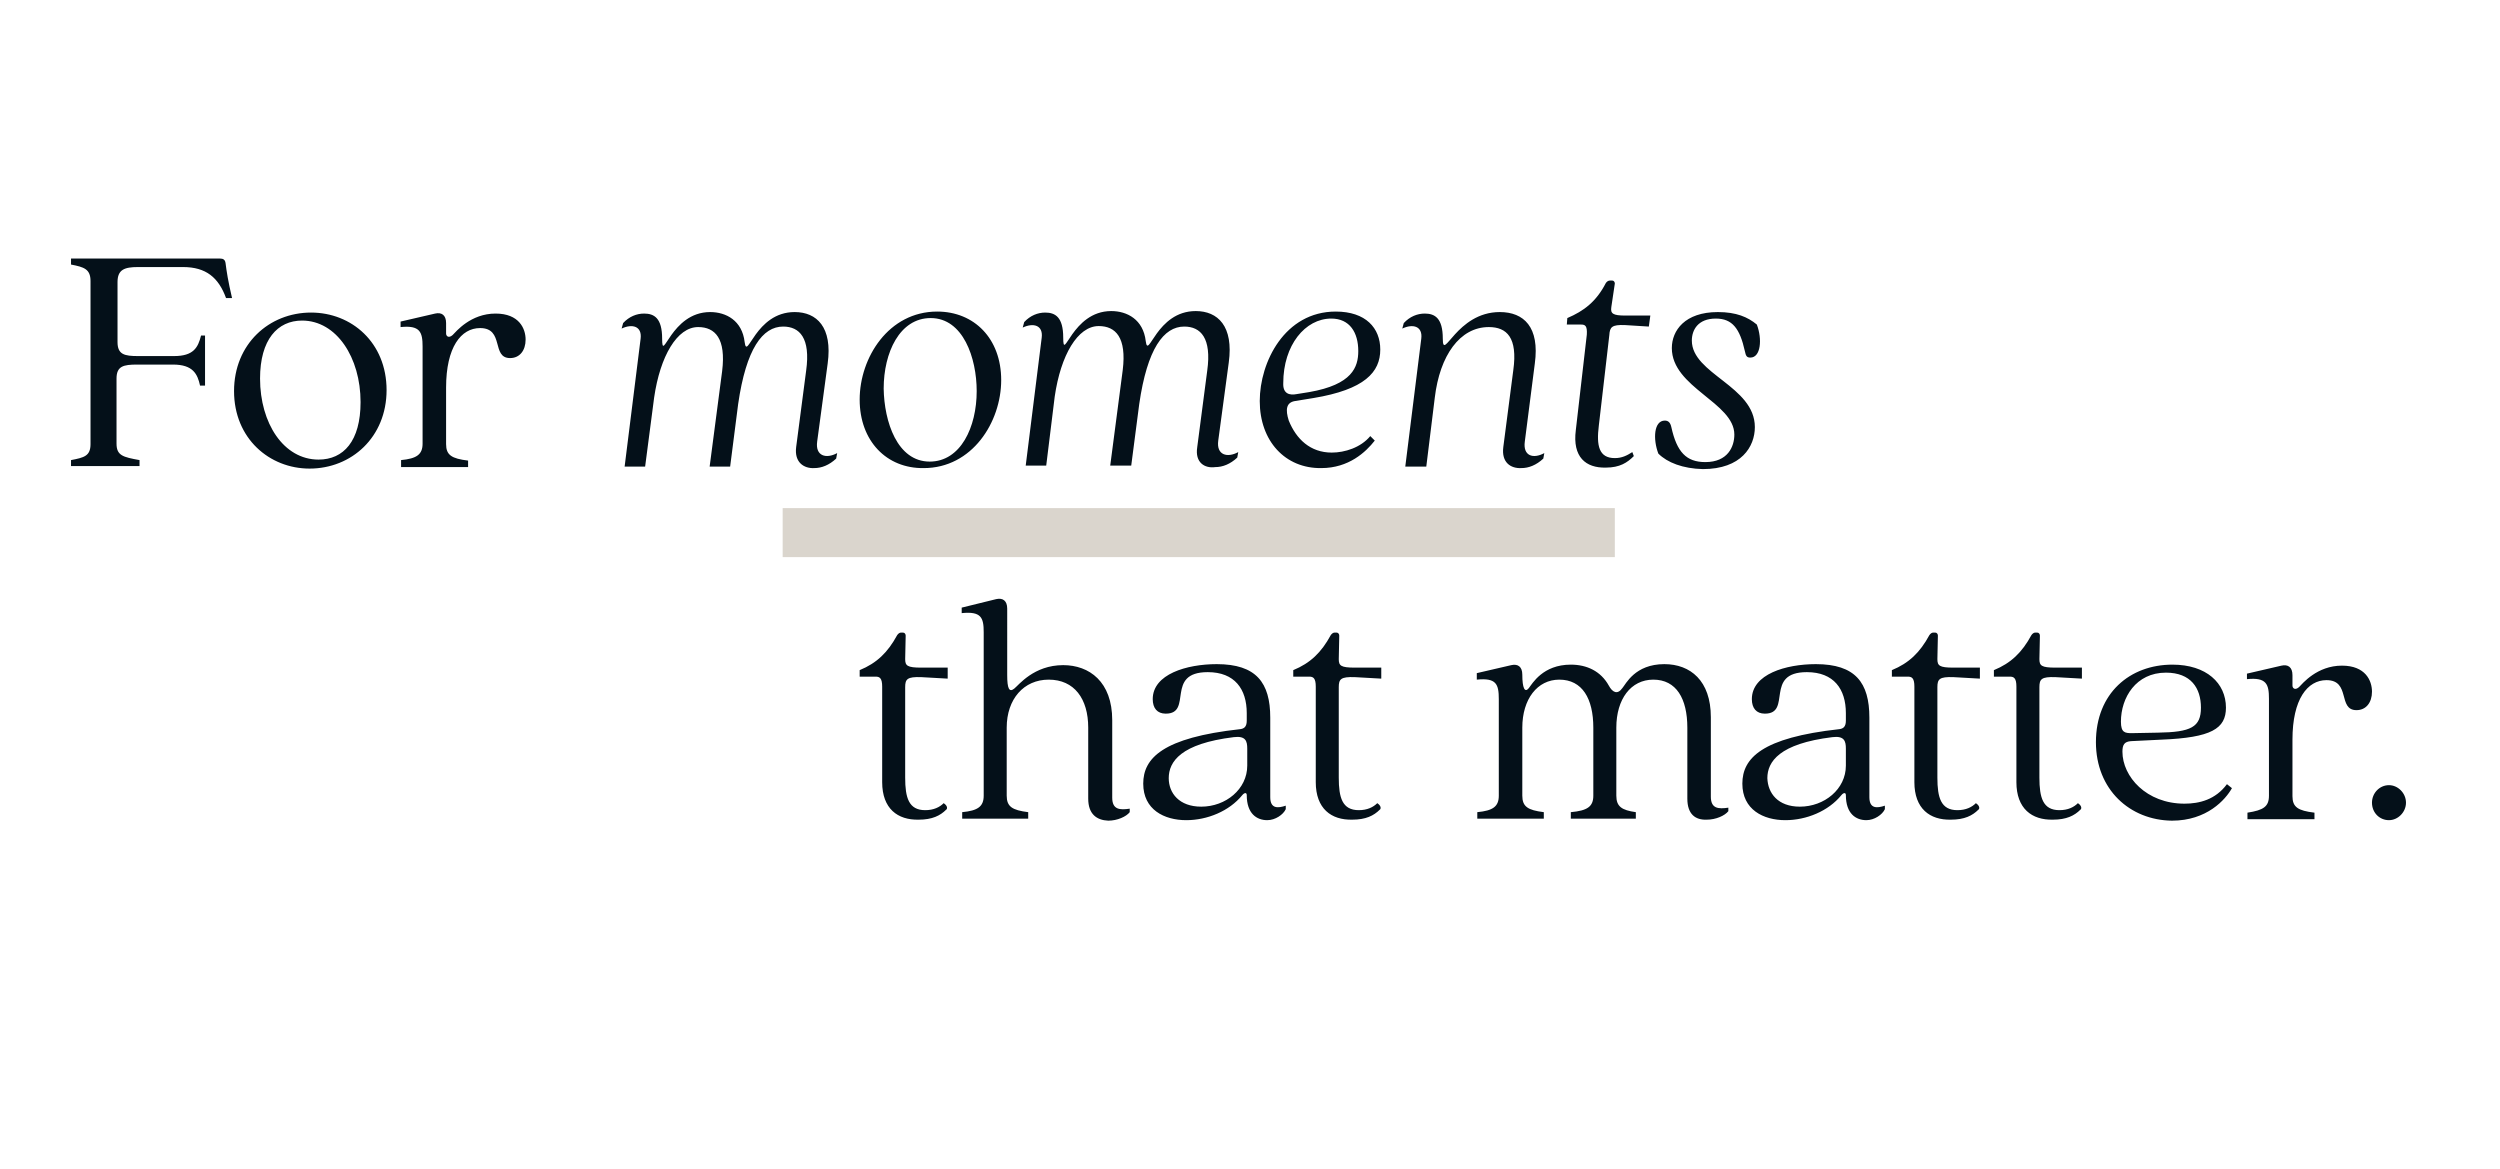 <svg xmlns="http://www.w3.org/2000/svg" xml:space="preserve" id="Layer_1" x="0" y="0" version="1.1" viewBox="0 0 499.9 233.7"><style>.st0{fill:#041019}.st1{fill:#dad5cd}</style><path d="M18.1 88.8V56.2c0-2.4-1.3-2.8-3.9-3.3v-1.2H44c.6 0 1 .2 1.1.9.2 1.6.5 3.6 1.3 7h-1.2c-1.5-4.1-4-6.2-8.6-6.2h-9c-2.7 0-4.1.5-4.1 3v12c0 2.5 1.4 2.8 4.1 2.8h7.2c3.9 0 4.8-1.7 5.4-4.1h.8v10h-1c-.5-2.3-1.4-4.2-5.4-4.2h-7.2c-2.7 0-4.1.3-4.1 2.8v13c0 2.4 1.3 2.7 4.6 3.3v1.2H14.2V92c2.6-.5 3.9-.8 3.9-3.2zm28.7-10.6c0-9.4 7-15.7 15.4-15.7 8.1 0 15.1 6 15.1 15.5 0 9.4-7 15.7-15.4 15.7-8 0-15.1-6-15.1-15.5zm16.9 13.7c5 0 8.4-3.7 8.4-11.5 0-8.9-4.8-16.3-11.7-16.3-4.9 0-8.4 3.8-8.4 11.6 0 8.9 4.7 16.2 11.7 16.2zm20.8-3.2V69.3c0-2.9-.5-4.3-4.4-3.9v-1.1l6.9-1.6c1.3-.3 2.2.3 2.2 1.9v2.1c0 .5.5 1 1.3.3.7-.7 3.6-4.3 8.6-4.3 4.7 0 6 3 6 5.2s-1.2 3.7-3.1 3.7c-3.8 0-1.1-6-6-6-3.8 0-6.8 3.8-6.8 11.9v11.3c0 2.2 1.1 2.9 4.4 3.3v1.3H80.2V92c3.1-.3 4.3-1.1 4.3-3.3zm74.7.7 2-15.3c.9-6.5-1.3-8.8-4.6-8.8-4.1 0-7.4 4.4-9 15.5L146 93.3h-4.1l2.5-19.1c.8-6.5-1.4-8.8-4.8-8.8-4.2 0-7.6 5.8-8.8 14.1L129 93.3h-4.1l3.2-25.6c.3-2.5-1.7-3-3.8-2l.3-1.1c1.2-1.3 2.7-1.9 4.2-1.9 2 0 3.6.9 3.6 5 0 5.2 1.7-5.3 9.6-5.3 3.2 0 6.4 1.7 6.9 6 .5 3.9 2.1-6 10-6 4.4 0 7.6 3 6.6 10.3l-2.1 15.6c-.4 2.9 1.8 3.5 4 2.3l-.2 1.1c-1.4 1.3-2.9 1.9-4.4 1.9-2 .1-4-1.1-3.6-4.2zm12.7-9.5c0-8.4 5.8-17.6 15.5-17.6 7.4 0 12.8 5.4 12.8 13.7 0 8.4-5.8 17.6-15.5 17.6-7.4.1-12.8-5.4-12.8-13.7zm14 12.4c6.2 0 9.4-6.9 9.4-14.1 0-6.6-2.7-14.6-9.2-14.6-6.2 0-9.4 6.9-9.4 14.1.1 6.6 2.7 14.6 9.2 14.6zm53.5-2.9 2-15.3c.9-6.5-1.3-8.8-4.6-8.8-4.1 0-7.4 4.4-9 15.5l-1.6 12.3H222l2.5-19.1c.8-6.5-1.4-8.8-4.8-8.8-4.2 0-7.6 5.8-8.8 14.1l-1.7 13.8h-4.1l3.2-25.6c.3-2.5-1.7-3-3.8-2l.3-1.1c1.2-1.3 2.7-1.9 4.2-1.9 2 0 3.6.9 3.6 5 0 5.2 1.7-5.3 9.6-5.3 3.2 0 6.4 1.7 6.9 6 .5 3.9 2.1-6 10-6 4.4 0 7.6 3 6.6 10.3l-2.1 15.6c-.4 2.9 1.8 3.5 4 2.3l-.2 1.1c-1.4 1.3-2.9 1.9-4.4 1.9-2.1.3-4.1-.9-3.6-4zm12.5-9.2c0-7.8 5-17.9 15.2-17.9 6 0 8.9 3.3 8.9 7.6 0 4.5-3.1 8-13.4 9.7l-3.7.6c-1.7.3-1.9 1.7-1.2 3.9 1.5 3.7 4.3 6.4 8.6 6.4 2.6 0 5.8-1 7.7-3.3l.9.9c-1.8 2.3-5.2 5.5-10.7 5.5-7.2.1-12.3-5.4-12.3-13.4zm7.4-1.4 2.5-.4c8.6-1.5 9.8-5 9.8-8.2 0-3.7-1.7-6.5-5.4-6.5-5.2 0-9.6 5.3-9.6 12.9-.1 2.1 1.2 2.5 2.7 2.2zm41.3 10.6 2-15.4c.9-6.5-1.3-8.6-4.9-8.6-5.8 0-9.8 5.7-10.8 14.1l-1.7 13.8H281l3.2-25.6c.3-2.5-1.7-3-3.8-2l.3-1.1c1.2-1.3 2.7-1.9 4.2-1.9 2 0 3.6.9 3.6 5 0 4.8 2.7-5.3 11.4-5.3 4.8 0 8 3 7 10.3l-2 15.6c-.4 2.9 1.7 3.5 3.9 2.3l-.2 1.1c-1.4 1.3-2.9 1.9-4.4 1.9-2.1.1-4-1.1-3.6-4.2zm14.5-3.4 2.2-19.1c.1-1.7-.3-2-1.1-2h-2.9l.1-1.3c3.3-1.4 5.8-3.3 7.7-7 .2-.3.5-.5.8-.5h.5c.3 0 .5.3.5.6l-.7 4.7c-.2 1.3.3 1.7 2.8 1.7h5l-.3 2.2-4.8-.3c-2.6-.1-3 .4-3.1 2l-2.1 18.1c-.5 4 0 6.5 3.2 6.5 1.4 0 2.4-.5 3.5-1.2l.3.8c-1.3 1.3-2.8 2.3-5.6 2.3-4 .1-6.7-2.1-6-7.5zm16.5 4.7c-1.1-2.9-.9-6.6 1.3-6.6.7 0 1.1.4 1.3 1.3 1.1 5 3 7 6.8 7 4.5 0 5.8-3.1 5.8-5.5 0-6.4-12.5-9.4-12.5-17.3 0-3.5 2.6-7.2 9.2-7.2 3.7 0 6 1 7.8 2.5 1.1 2.9.8 6.6-1.3 6.6-.7 0-.9-.3-1.1-1.3-1-4.5-2.5-6.5-5.8-6.5-3.6 0-4.8 2.3-4.8 4.4 0 6.7 12.6 9.1 12.6 17.3 0 3.9-2.7 8.4-10.4 8.4-4-.1-7.1-1.3-8.9-3.1zm-155.2 65.7v-19.1c0-1.7-.5-2-1.3-2h-3.2V134c3.4-1.4 5.6-3.5 7.5-7 .2-.3.5-.5.7-.5h.5c.3 0 .5.3.5.6l-.1 4.7c0 1.3.4 1.7 3.2 1.7h5.3v2.2l-5.3-.3c-2.8-.1-3.2.4-3.2 2v18.1c0 4 .7 6.5 4 6.5 1.7 0 2.9-.6 3.7-1.4.9.6.7 1.2.5 1.3-1.2 1.2-2.8 2-5.5 2-4.2.1-7.3-2.2-7.3-7.5zm41.2 3.3v-14.2c0-5.8-2.8-9.6-7.9-9.6-5 0-8.4 3.9-8.4 9.6v13.6c0 2.2 1.1 2.9 4.3 3.3v1.3h-13.2v-1.3c3.1-.3 4.3-1.1 4.3-3.3v-32.7c0-2.9-.5-4.2-4.4-3.8v-1.1l6.9-1.7c1.3-.3 2.2.3 2.2 1.9V135c0 2.7.4 3.5 1.4 2.7.9-.7 3.9-4.7 9.8-4.7 5.2 0 9.8 3.3 9.8 11v15.5c0 2.4 1.5 2.5 3.5 2.2v.7c-.7.9-2.5 1.7-4.3 1.7-2.3-.1-4-1.3-4-4.4zm11-3c0-5.1 3.9-9.2 19.4-10.9.7-.1 1.3-.4 1.3-1.7v-1.5c0-4.8-2.4-8.2-7.8-8.2-8.6 0-2.9 8.3-8.4 8.3-1.7 0-2.6-1.1-2.6-2.9 0-5 6.8-7 12.8-7 7.9 0 10.7 3.7 10.7 10.7v15.9c0 2.4 1.6 2.2 3.1 1.7v.7c-.5 1.1-2.1 2.2-3.7 2.2-2.1 0-4.1-1.3-4.1-5 0-.6-.5-.5-.9 0-2.6 3.2-7 5-11.2 5-4.4 0-8.6-2.1-8.6-7.3zm11.6 4.6c4.9 0 9.2-3.5 9.2-8.2v-3.4c0-1.5-.3-2.6-2.7-2.3-10.6 1.3-13 4.9-13 8.2 0 3 2.1 5.7 6.5 5.7zm22.9-4.9v-19.1c0-1.7-.5-2-1.3-2h-3.2V134c3.4-1.4 5.6-3.5 7.5-7 .2-.3.5-.5.7-.5h.5c.3 0 .5.3.5.6l-.1 4.7c0 1.3.4 1.7 3.2 1.7h5.3v2.2l-5.3-.3c-2.8-.1-3.2.4-3.2 2v18.1c0 4 .7 6.5 4 6.5 1.7 0 2.9-.6 3.7-1.4.9.6.7 1.2.5 1.3-1.2 1.2-2.8 2-5.5 2-4.2.1-7.3-2.2-7.3-7.5zm74.3 3.3v-14.2c0-5.8-2.2-9.6-6.8-9.6-4.5 0-7.4 3.9-7.4 9.6v13.6c0 2.2 1.1 2.9 3.9 3.3v1.3h-13v-1.3c3.3-.3 4.5-1.1 4.5-3.3v-13.6c0-5.8-2.2-9.6-6.8-9.6-4.4 0-7.4 3.9-7.4 9.6v13.6c0 2.2 1.1 2.9 4.3 3.3v1.3h-13.3v-1.3c3.1-.3 4.3-1.1 4.3-3.3v-19.3c0-3-.5-4.3-4.4-3.9v-1.3l6.9-1.6c1.3-.3 2.2.3 2.2 1.9 0 2.7.5 3.7 1.3 2.7.7-.9 2.8-4.7 8.4-4.7 3.2 0 6 1.3 7.6 4.2.7 1.3 1.7 1.9 2.7.5.7-.8 2.5-4.8 8.4-4.8 5.2 0 9.3 3.3 9.3 10.6v15.9c0 2.4 1.5 2.5 3.5 2.2v.7c-.7.9-2.5 1.7-4.3 1.7-2.3.1-3.9-1.1-3.9-4.2zm11-3c0-5.1 3.9-9.2 19.4-10.9.7-.1 1.3-.4 1.3-1.7v-1.5c0-4.8-2.4-8.2-7.8-8.2-8.6 0-2.9 8.3-8.4 8.3-1.7 0-2.6-1.1-2.6-2.9 0-5 6.8-7 12.8-7 7.9 0 10.7 3.7 10.7 10.7v15.9c0 2.4 1.6 2.2 3.1 1.7v.7c-.5 1.1-2.1 2.2-3.7 2.2-2.1 0-4.1-1.3-4.1-5 0-.6-.5-.5-.9 0-2.6 3.2-7 5-11.2 5-4.4 0-8.6-2.1-8.6-7.3zm11.5 4.6c4.9 0 9.2-3.5 9.2-8.2v-3.4c0-1.5-.3-2.6-2.7-2.3-10.6 1.3-13 4.9-13 8.2.1 3 2.1 5.7 6.5 5.7zm22.9-4.9v-19.1c0-1.7-.5-2-1.3-2h-3.2V134c3.4-1.4 5.6-3.5 7.5-7 .2-.3.5-.5.7-.5h.5c.3 0 .5.3.5.6l-.1 4.7c0 1.3.4 1.7 3.2 1.7h5.3v2.2l-5.3-.3c-2.8-.1-3.2.4-3.2 2v18.1c0 4 .7 6.5 4 6.5 1.7 0 2.9-.6 3.7-1.4.9.6.7 1.2.5 1.3-1.2 1.2-2.8 2-5.5 2-4.2.1-7.3-2.2-7.3-7.5zm20.4 0v-19.1c0-1.7-.5-2-1.3-2h-3.2V134c3.4-1.4 5.6-3.5 7.5-7 .2-.3.5-.5.7-.5h.5c.3 0 .5.3.5.6l-.1 4.7c0 1.3.4 1.7 3.2 1.7h5.3v2.2l-5.3-.3c-2.8-.1-3.2.4-3.2 2v18.1c0 4 .7 6.5 4 6.5 1.7 0 2.9-.6 3.7-1.4.9.6.7 1.2.5 1.3-1.2 1.2-2.8 2-5.5 2-4.2.1-7.3-2.2-7.3-7.5zm15.9-8c0-9.8 6.8-15.5 15.3-15.5 6.8 0 10.7 3.7 10.7 8.6 0 4.2-2.9 6-12.9 6.4l-6.1.3c-1.3.1-1.7.7-1.7 2.1 0 5 4.8 10.4 12.4 10.4 3 0 6.2-.8 8.5-3.9l1 .8c-1.3 2.3-5 6.5-12 6.5-8.4-.1-15.2-6.2-15.2-15.7zm7.2-1.8 5.2-.1c6.6-.1 8.6-1.1 8.6-5s-2-7-7-7c-6 0-9 5-9 9.8 0 2.2.8 2.3 2.2 2.3zm27.4 12.5v-19.4c0-2.9-.5-4.3-4.4-3.9v-1.1l6.9-1.6c1.3-.3 2.2.3 2.2 1.9v2.1c0 .5.5 1 1.3.3.7-.7 3.6-4.3 8.6-4.3 4.7 0 6 3 6 5.2s-1.2 3.7-3.1 3.7c-3.8 0-1.1-6-6-6-3.8 0-6.8 3.8-6.8 11.9v11.3c0 2.2 1.1 2.9 4.4 3.3v1.3h-13.4v-1.3c3.2-.5 4.3-1.2 4.3-3.4zm20.6 1.4c0-1.9 1.5-3.5 3.4-3.5 1.8 0 3.4 1.6 3.4 3.5s-1.6 3.5-3.4 3.5c-1.9 0-3.4-1.5-3.4-3.5z" class="st0"/><path d="M156.5 101.6h166.4v9.8H156.5z" class="st1"/></svg>